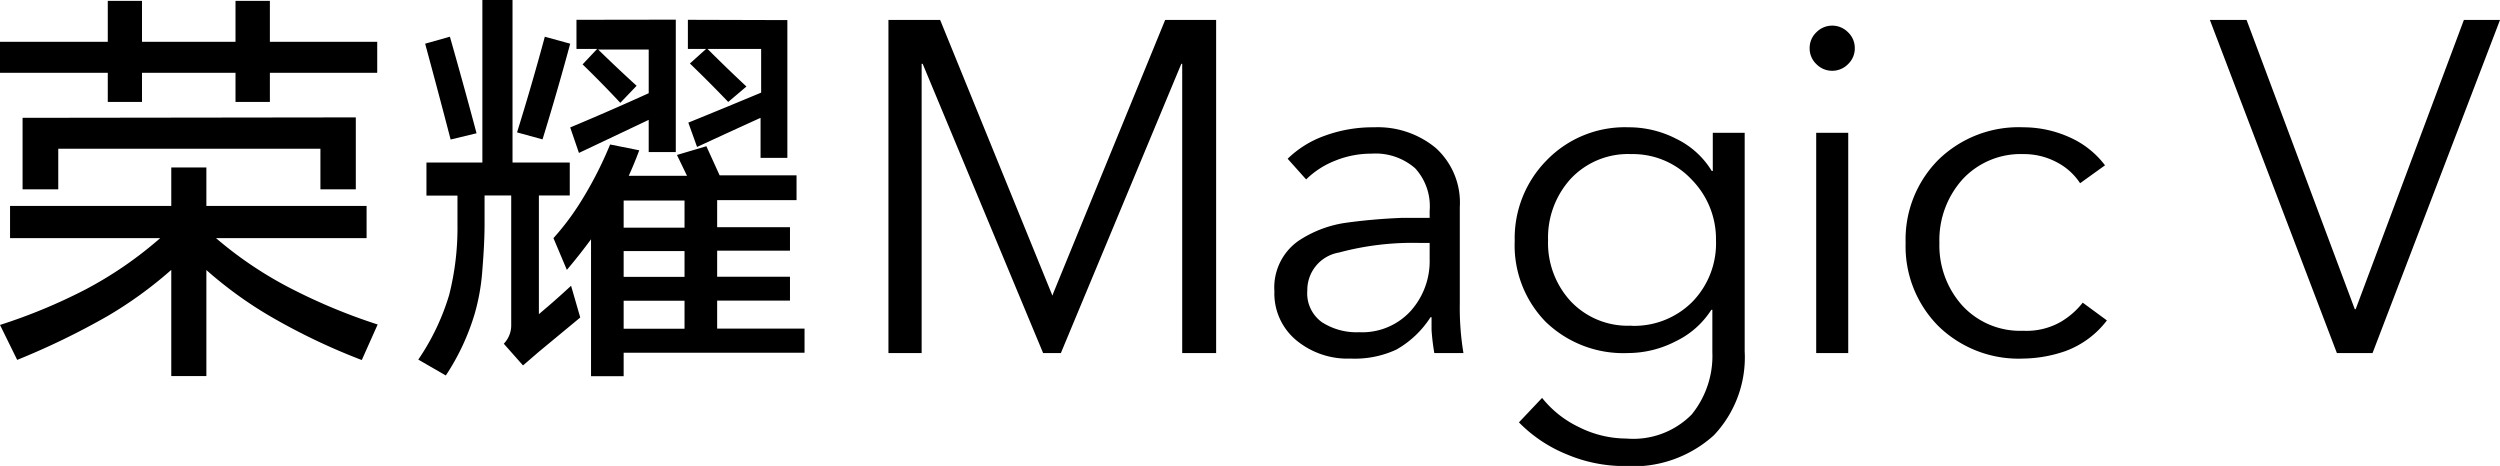 <svg xmlns="http://www.w3.org/2000/svg" width="171.65" height="31.99" viewBox="0 0 171.65 31.99">
  <g id="图层_2" data-name="图层 2">
    <g id="图层_1-2" data-name="图层 1">
      <g>
        <g>
          <path d="M11.76,14.14V11.5h2.41v2.64h11v2.21H14.83a26.61,26.61,0,0,0,5.27,3.52,39.53,39.53,0,0,0,5.83,2.41l-1.09,2.44a43.14,43.14,0,0,1-6.28-3,27.59,27.59,0,0,1-4.39-3.18v7.28H11.76V18.53a28.05,28.05,0,0,1-4.39,3.18,51.08,51.08,0,0,1-6.19,3L0,22.31a37.75,37.75,0,0,0,5.88-2.44A26.62,26.62,0,0,0,11,16.35H.69V14.14ZM18.53.06V2.87H25.9V5H18.53v2H16.17V5H9.75v2H7.4V5H0V2.87H7.4V.06H9.75V2.87h6.42V.06Zm5.9,8V13H22V10.21H4V13H1.55V8.09Z"/>
          <path d="M33.12,11.16V0h2.07V11.16h3.93v2.26H37v8.15c.75-.63,1.49-1.28,2.21-1.95l.63,2.18L37,24.15l-1.09.94L34.59,23.6a1.81,1.81,0,0,0,.51-1.29V13.42H33.27v1.95c0,1.15-.08,2.29-.17,3.41a14.42,14.42,0,0,1-.49,2.7,15.85,15.85,0,0,1-2,4.3l-1.89-1.09a16.05,16.05,0,0,0,2.12-4.44,18.75,18.75,0,0,0,.57-4.82q0-1,0-2H29.28V11.16ZM30.89,2.52q.95,3.33,1.83,6.63l-1.78.43Q30.09,6.31,29.19,3Zm6.51,0L39.15,3q-.9,3.33-1.9,6.57L35.5,9.09Q36.51,5.85,37.4,2.55Zm11.1,7.52.91,2h5.28v1.7H49.24v1.86h5v1.61h-5V19h5v1.64h-5v1.92h6v1.66H42.82v1.61H40.58V16.43c-.54.73-1.09,1.43-1.66,2.1L38,16.35A17.88,17.88,0,0,0,40,13.65a26.09,26.09,0,0,0,1.89-3.73l2,.4c-.23.62-.47,1.2-.72,1.75h4l-.69-1.43ZM46.4,1.35v9.09H44.54V8.23L39.75,10.5l-.6-1.75q2.68-1.12,5.39-2.35v-3H41.07q1.29,1.26,2.64,2.49L42.59,7.06Q41.33,5.71,40,4.42l1-1.06H39.58v-2ZM42.82,15.63H47V13.77H42.82Zm0,3.38H47V17.24H42.82Zm0,3.56H47V20.65H42.82ZM54.06,1.38v9.46H52.22V8.09q-2.2,1-4.36,2l-.6-1.67c1.65-.67,3.3-1.35,5-2.06v-3H48.58q1.32,1.32,2.67,2.58L50,7c-.86-.9-1.74-1.78-2.63-2.64l1.11-1H47.23v-2Z"/>
        </g>
        <g>
          <path d="M61,24.24V1.37h3.55L72.26,20.3l.07-.2L80,1.37H83.5V24.24H81.17V4.38h-.06L72.84,24.24H71.62L63.35,4.38h-.07V24.24Z"/>
          <path d="M92.73,24.62A5.52,5.52,0,0,1,89,23.36,4.17,4.17,0,0,1,87.5,20a3.91,3.91,0,0,1,1.62-3.44,7.86,7.86,0,0,1,3.26-1.26c1.14-.16,2.42-.28,3.84-.34l1.94,0v-.49a3.85,3.85,0,0,0-1-2.92,4.14,4.14,0,0,0-3-1,6.56,6.56,0,0,0-2.48.48,5.9,5.9,0,0,0-2,1.29L88.41,10.9a7,7,0,0,1,2.52-1.57,9.59,9.59,0,0,1,3.42-.59,6.24,6.24,0,0,1,4.23,1.42,5.06,5.06,0,0,1,1.65,4.07v6.62a19,19,0,0,0,.25,3.39h-2a15.21,15.21,0,0,1-.19-1.59q0-.64,0-.87h-.07A6.72,6.72,0,0,1,95.88,24,6.79,6.79,0,0,1,92.73,24.62Zm.58-1.81a4.51,4.51,0,0,0,3.54-1.45,5.12,5.12,0,0,0,1.31-3.55V16.68h-.65a19.54,19.54,0,0,0-5.58.66,2.61,2.61,0,0,0-2.17,2.6,2.44,2.44,0,0,0,1,2.18A4.38,4.38,0,0,0,93.31,22.81Z"/>
          <path d="M111.56,32a10.17,10.17,0,0,1-4-.81A9.69,9.69,0,0,1,104.29,29l1.59-1.68a7.17,7.17,0,0,0,2.52,2,7.28,7.28,0,0,0,3.26.79,5.63,5.63,0,0,0,4.49-1.65,6.38,6.38,0,0,0,1.42-4.29V21.27h-.07a5.93,5.93,0,0,1-2.44,2.16,7.15,7.15,0,0,1-3.27.81,7.67,7.67,0,0,1-5.67-2.15A7.51,7.51,0,0,1,104,16.55a7.62,7.62,0,0,1,2.2-5.55,7.47,7.47,0,0,1,5.62-2.26,7.1,7.1,0,0,1,3.27.79,5.81,5.81,0,0,1,2.44,2.21h.07V9.12h2.19v15a7.78,7.78,0,0,1-2.11,5.76A8.25,8.25,0,0,1,111.56,32Zm.45-9.63a5.64,5.64,0,0,0,4.18-1.64,5.75,5.75,0,0,0,1.63-4.23,5.82,5.82,0,0,0-1.67-4.17A5.53,5.53,0,0,0,112,10.58a5.39,5.39,0,0,0-4.15,1.69,6,6,0,0,0-1.56,4.22,5.9,5.9,0,0,0,1.55,4.19A5.38,5.38,0,0,0,112,22.36Z"/>
          <path d="M125.8,4.86a1.51,1.51,0,0,1-1.08-.45,1.48,1.48,0,0,1-.47-1.1,1.48,1.48,0,0,1,.47-1.1,1.52,1.52,0,0,1,2.16,0,1.48,1.48,0,0,1,.47,1.1,1.48,1.48,0,0,1-.47,1.1A1.51,1.51,0,0,1,125.8,4.86Zm-1.1,19.38V9.12h2.2V24.24Z"/>
          <path d="M138.91,24.62a7.88,7.88,0,0,1-5.83-2.24,7.76,7.76,0,0,1-2.24-5.7,7.76,7.76,0,0,1,2.24-5.7,7.88,7.88,0,0,1,5.83-2.24,7.72,7.72,0,0,1,3.15.67,6.19,6.19,0,0,1,2.47,1.94l-1.71,1.23a4.24,4.24,0,0,0-1.6-1.44,4.81,4.81,0,0,0-2.28-.56,5.44,5.44,0,0,0-4.18,1.72,6.23,6.23,0,0,0-1.6,4.38A6.16,6.16,0,0,0,134.75,21a5.39,5.39,0,0,0,4.16,1.71,4.74,4.74,0,0,0,2.58-.61A5.36,5.36,0,0,0,143,20.78L144.66,22a6.3,6.3,0,0,1-2.86,2.11A9.16,9.16,0,0,1,138.91,24.62Z"/>
          <path d="M160.45,24.24,151.73,1.37h2.52l7.43,19.86h.06l7.43-19.86h2.48L162.9,24.24Z"/>
        </g>
      </g>
    </g>
  </g>
</svg>
